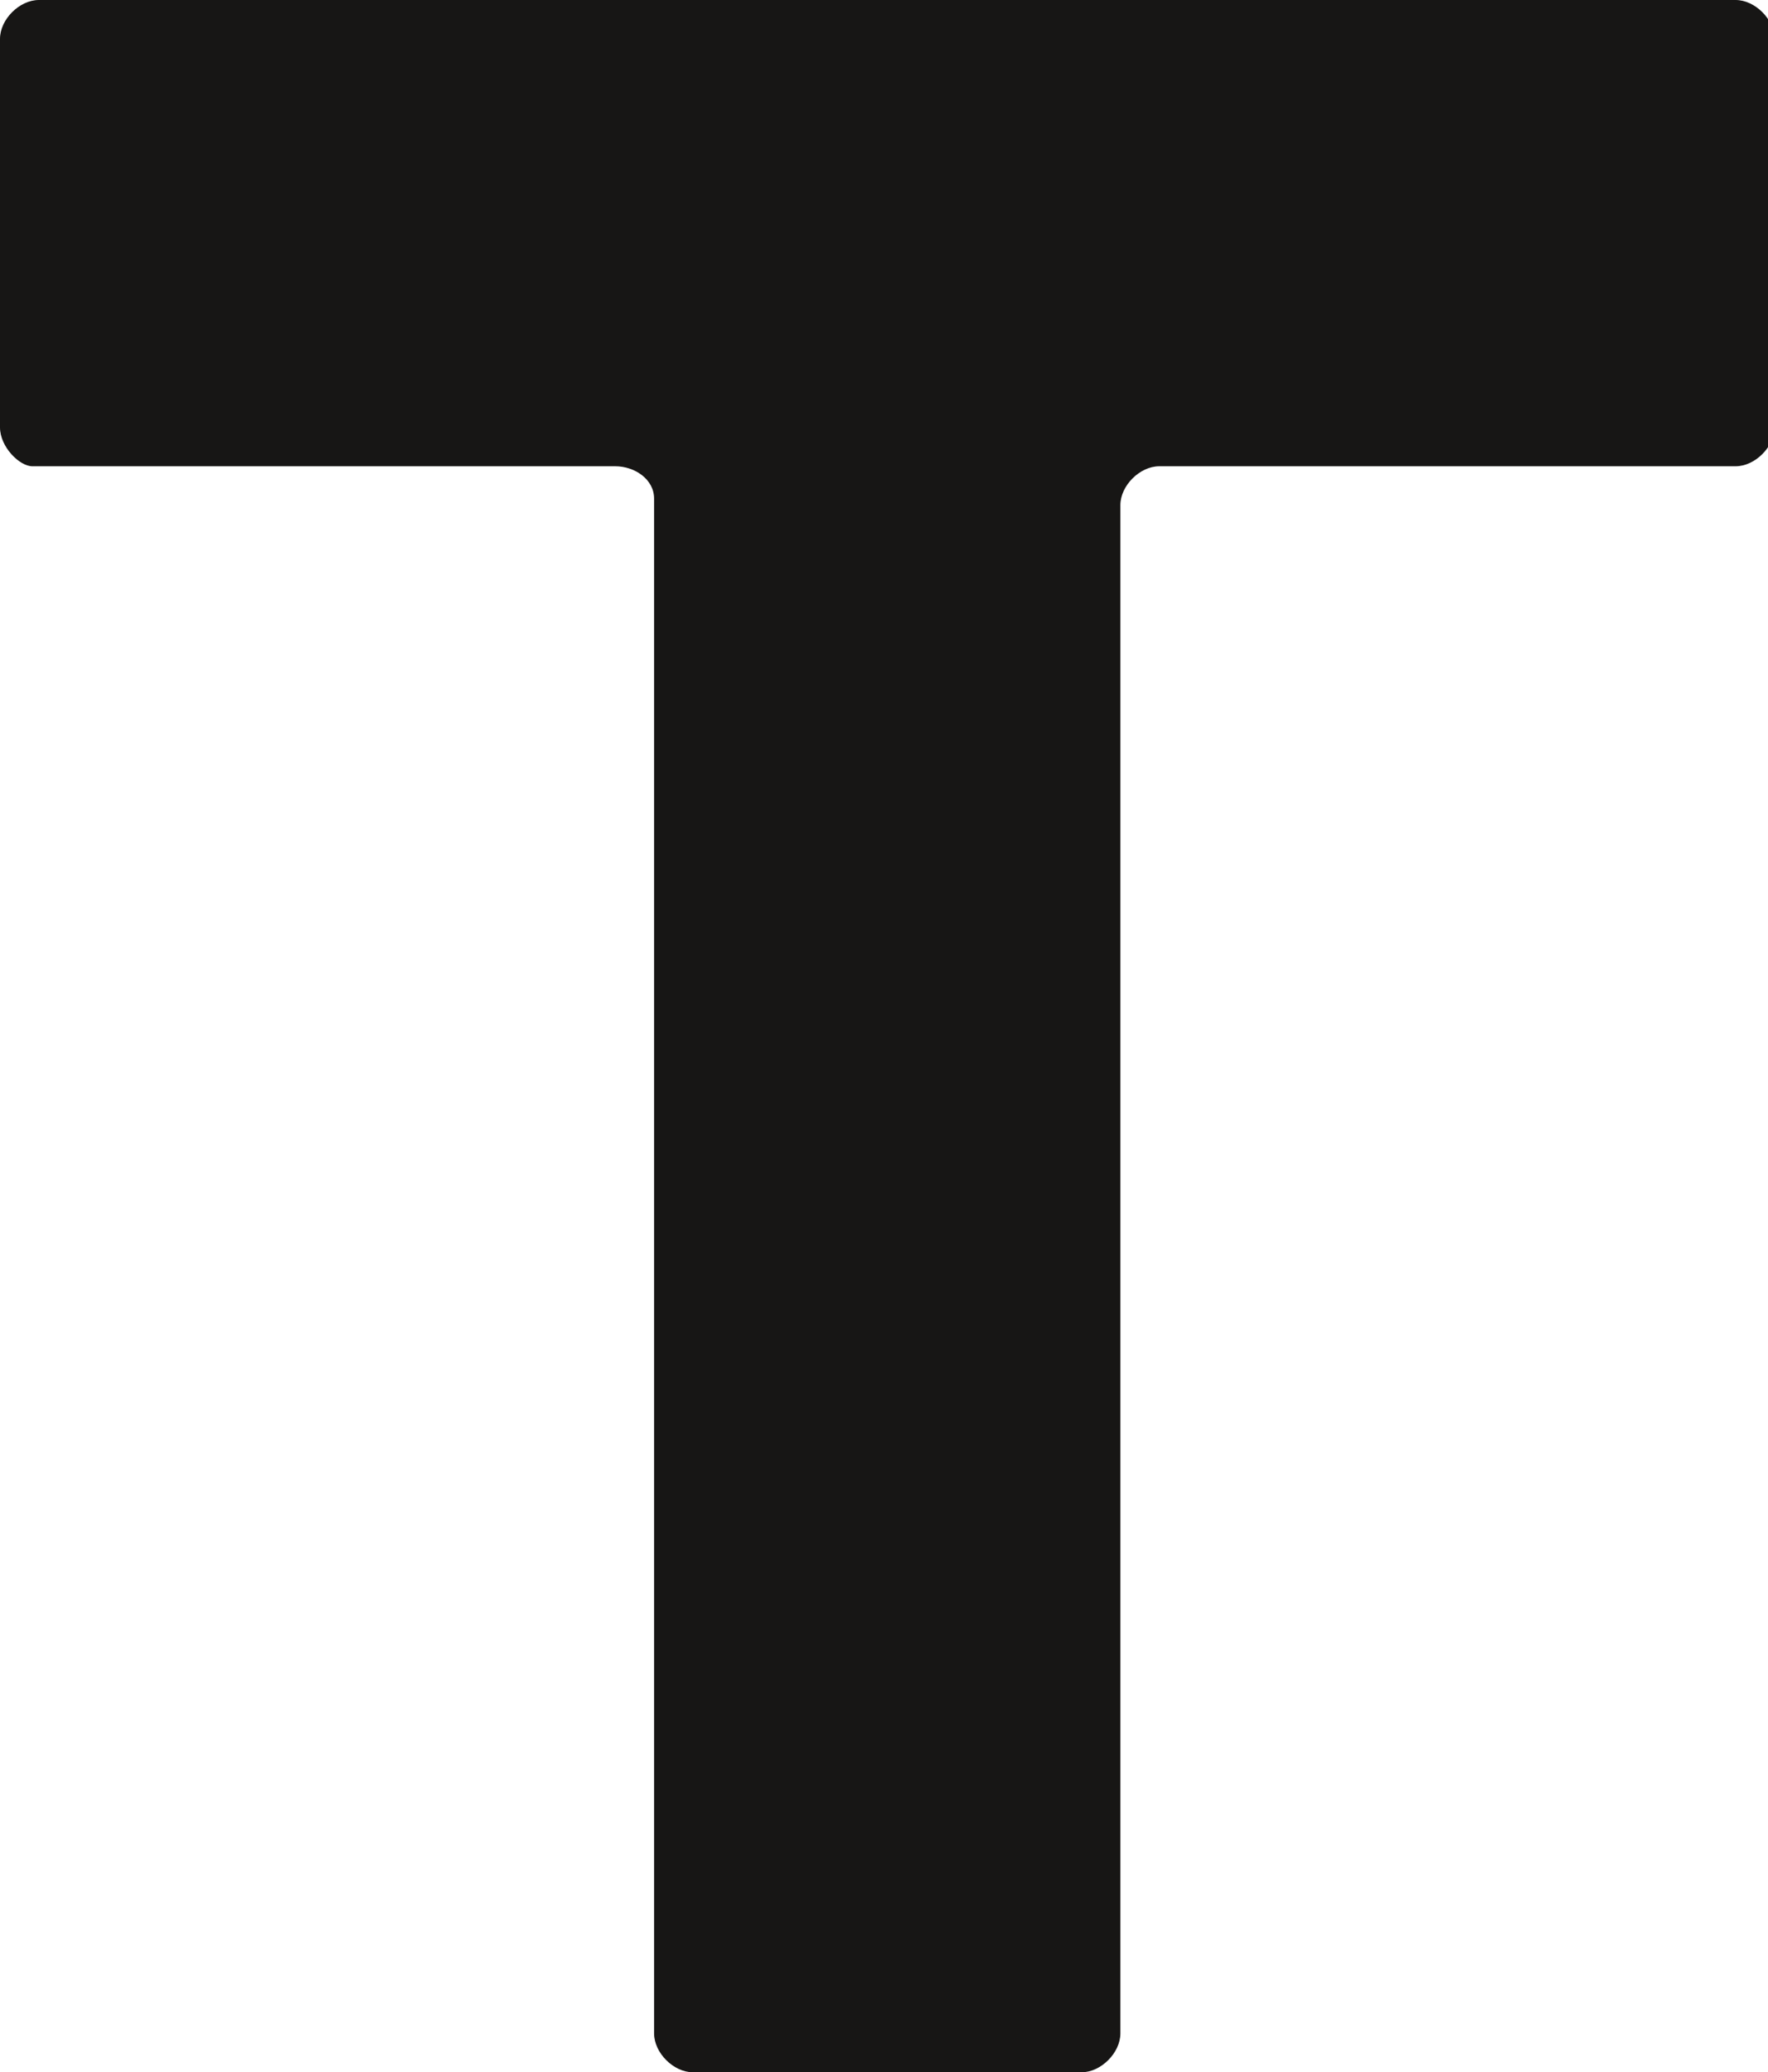 <?xml version="1.0" encoding="UTF-8"?> <!-- Generator: Adobe Illustrator 25.4.1, SVG Export Plug-In . SVG Version: 6.00 Build 0) --> <svg xmlns="http://www.w3.org/2000/svg" xmlns:xlink="http://www.w3.org/1999/xlink" version="1.1" id="Layer_1" x="0px" y="0px" viewBox="0 0 27.3 32" style="enable-background:new 0 0 27.3 32;" xml:space="preserve"> <style type="text/css"> .st0{fill:#171615;} </style> <g> <path class="st0" d="M9.5,7.2h-9C0.3,7.2,0,6.9,0,6.6v-6C0,0.3,0.3,0,0.6,0h26.2c0.3,0,0.6,0.3,0.6,0.6v6c0,0.3-0.3,0.6-0.6,0.6 h-8.9c-0.3,0-0.6,0.3-0.6,0.6v23.6c0,0.3-0.3,0.6-0.6,0.6h-6c-0.3,0-0.6-0.3-0.6-0.6V7.7C10.1,7.4,9.8,7.2,9.5,7.2z"></path> </g> </svg> 
